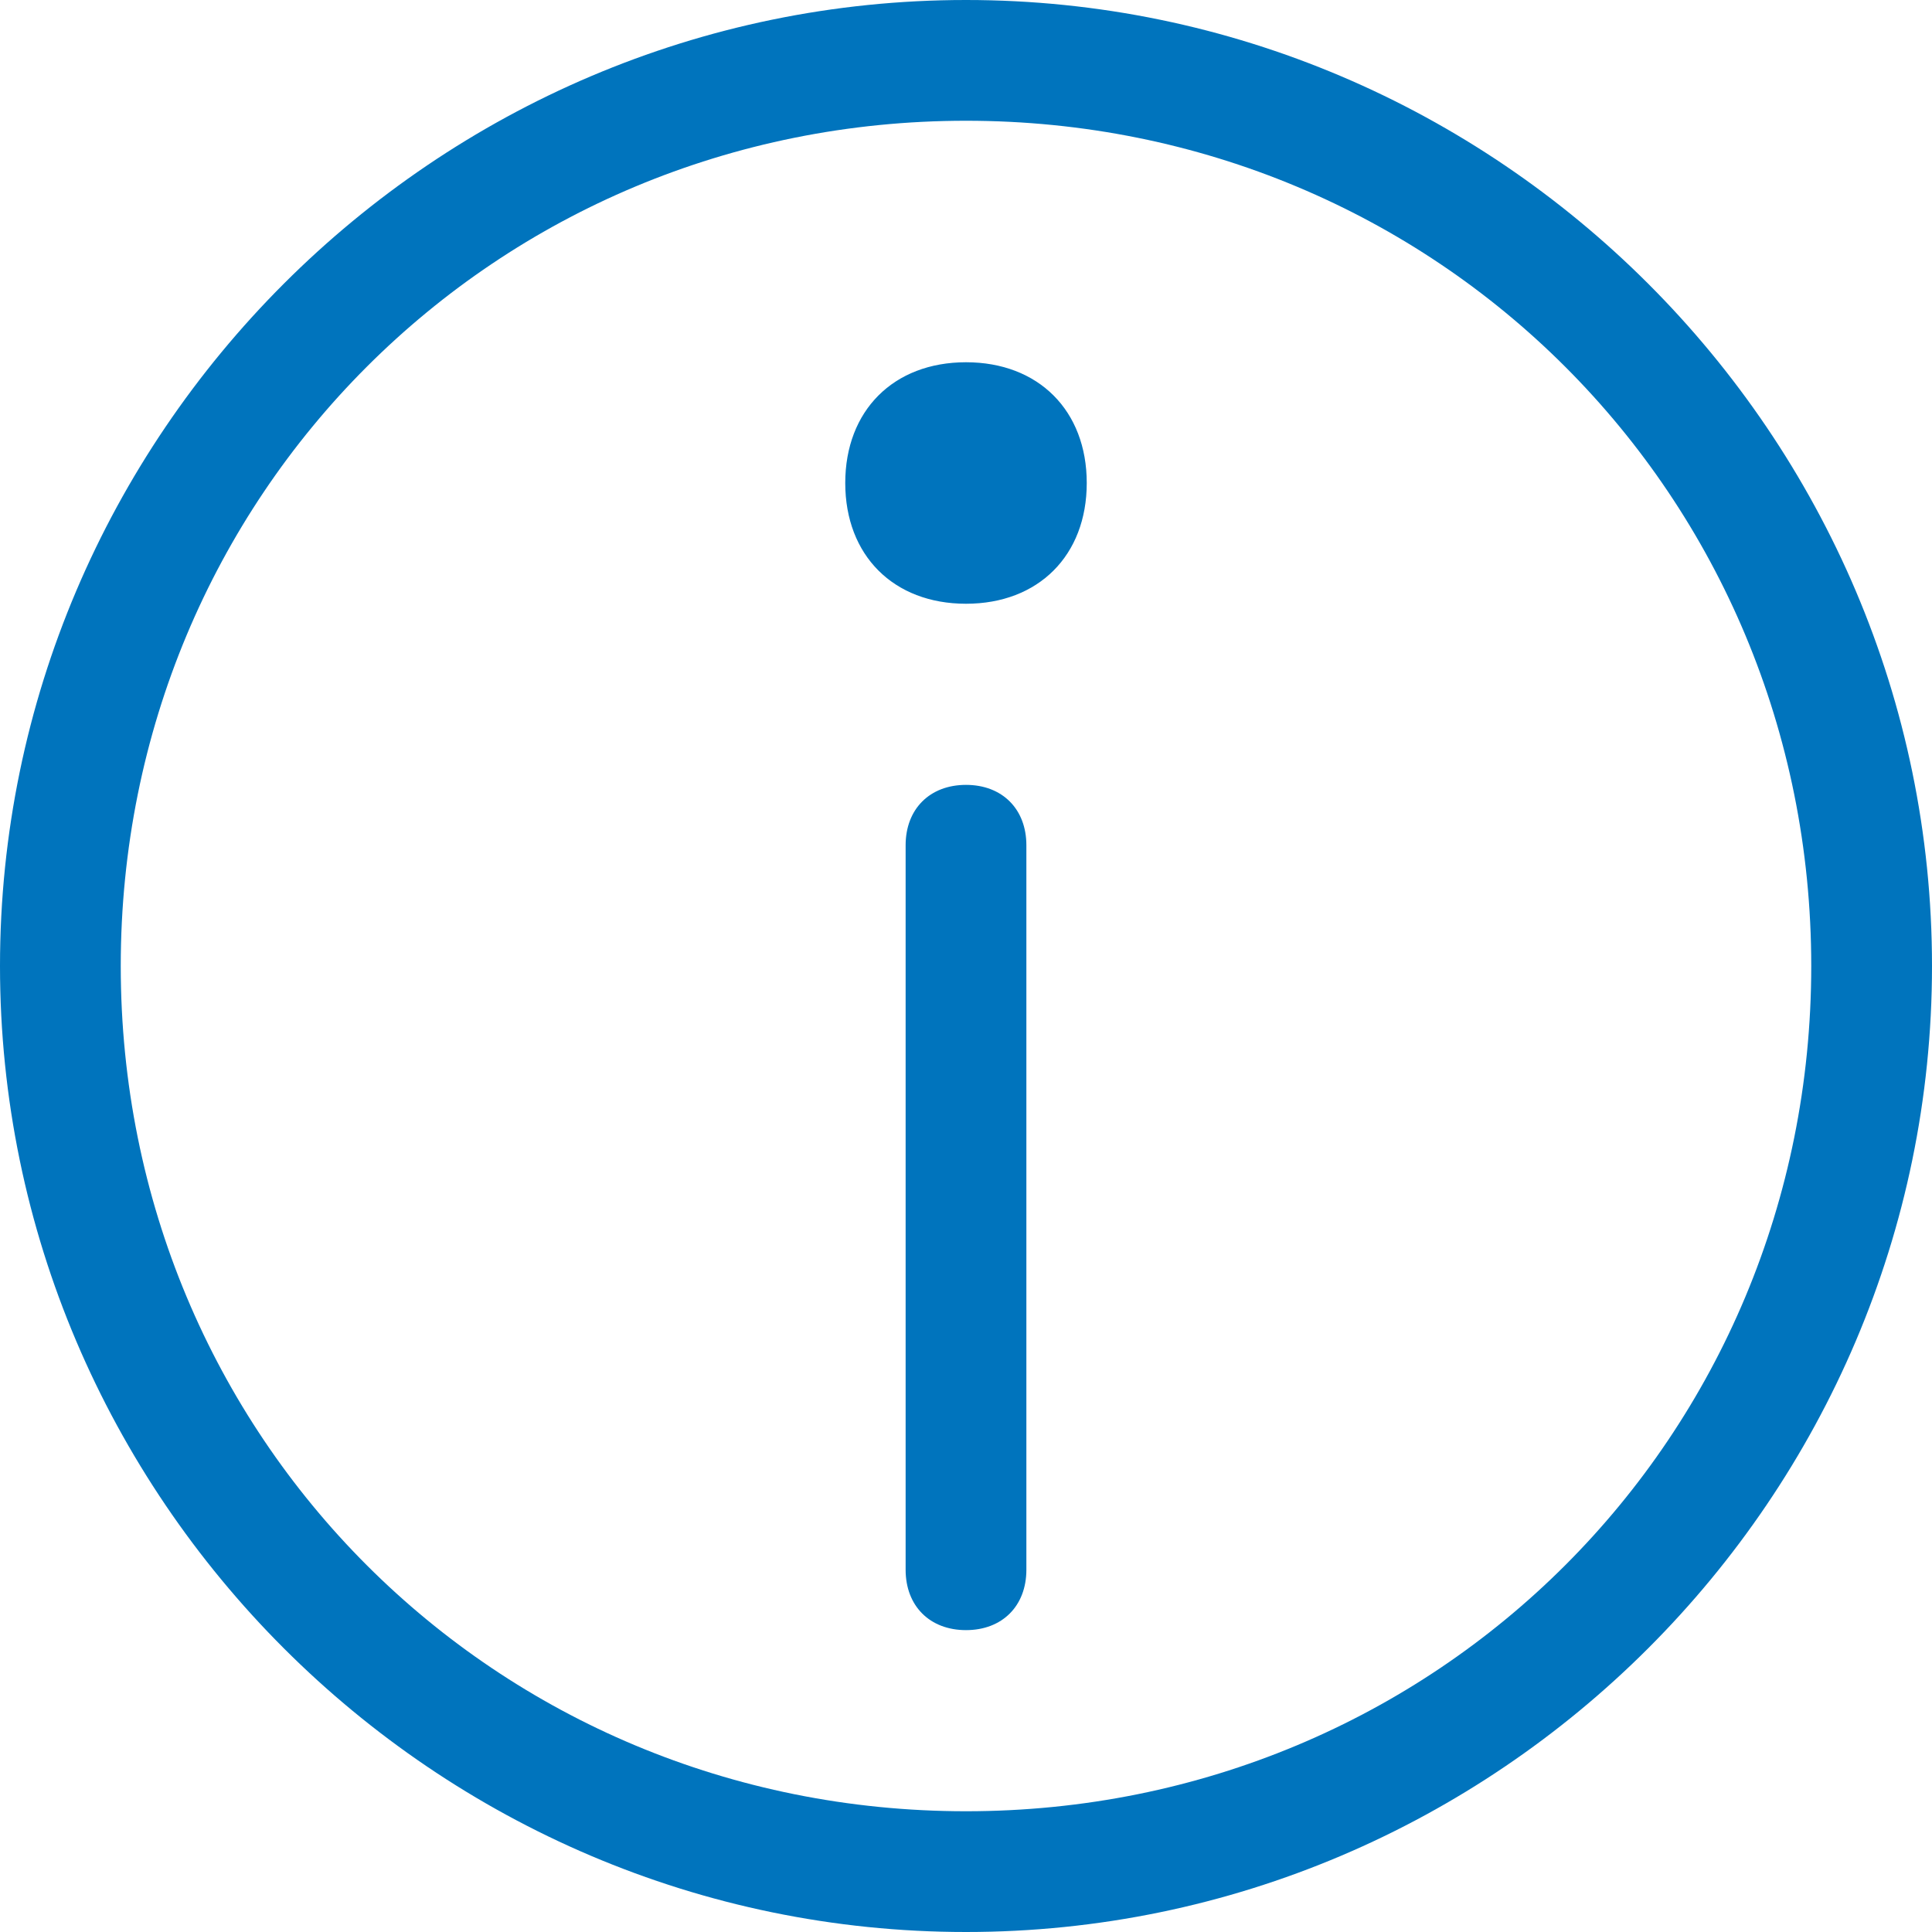 <?xml version="1.0" encoding="utf-8"?>
<!-- Generator: Adobe Illustrator 23.1.1, SVG Export Plug-In . SVG Version: 6.00 Build 0)  -->
<svg version="1.1" id="Layer_1" xmlns="http://www.w3.org/2000/svg" xmlns:xlink="http://www.w3.org/1999/xlink" x="0px" y="0px"
	 viewBox="0 0 16 16" style="enable-background:new 0 0 16 16;" xml:space="preserve">
<style type="text/css">
	.st0{fill:#0074BD;}
</style>
<path class="st0" d="M8,6.5C7.7,6.5,7.5,6.7,7.5,7v6c0,0.3,0.2,0.5,0.5,0.5c0.3,0,0.5-0.2,0.5-0.5V7C8.5,6.7,8.3,6.5,8,6.5L8,6.5z
	 M8,0C3.6,0,0,3.6,0,8s3.6,8,8,8s8-3.6,8-8S12.4,0,8,0L8,0z M8,15c-3.9,0-7-3.1-7-7s3.1-7,7-7s7,3.1,7,7C15,11.9,11.9,15,8,15z M8,3
	C7.4,3,7,3.4,7,4s0.4,1,1,1s1-0.4,1-1S8.6,3,8,3z"/>
</svg>
